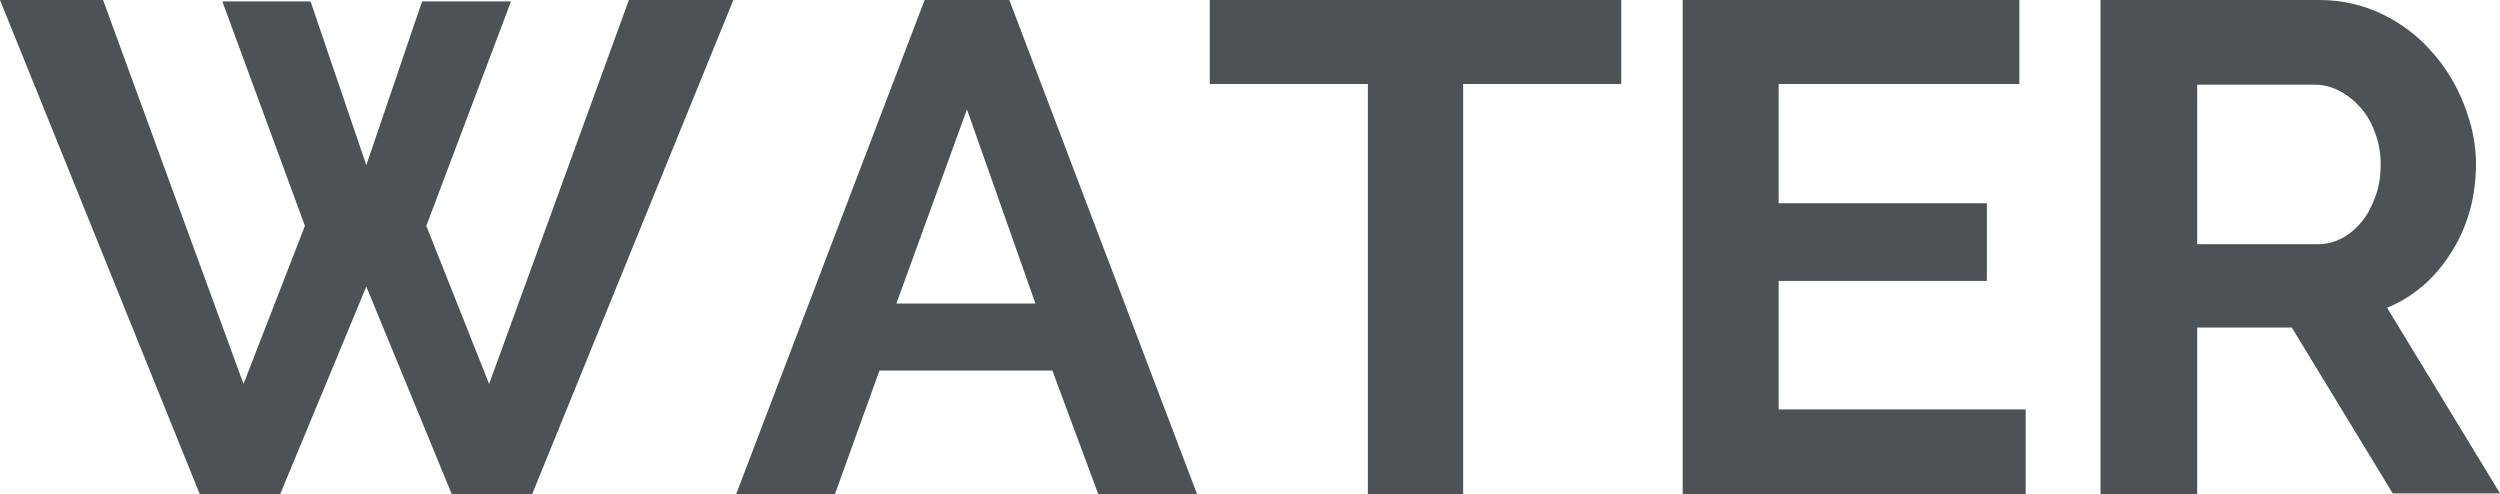 <?xml version="1.0" encoding="utf-8"?>
<!-- Generator: Adobe Illustrator 25.4.1, SVG Export Plug-In . SVG Version: 6.00 Build 0)  -->
<svg version="1.1" id="Слой_1" xmlns="http://www.w3.org/2000/svg" xmlns:xlink="http://www.w3.org/1999/xlink" x="0px" y="0px"
	 viewBox="0 0 354.2 70" style="enable-background:new 0 0 354.2 70;" xml:space="preserve">
<style type="text/css">
	.st0{enable-background:new    ;}
	.st1{fill:#30343B;}
	.st2{fill:#ACAEB1;}
	.st3{fill:#4C5256;}
	.st4{fill:#FF0019;}
	.st5{fill:#FFFFFF;}
	.st6{opacity:0.5;}
	.st7{fill-rule:evenodd;clip-rule:evenodd;fill:#30343B;}
	.st8{clip-path:url(#SVGID_00000163753296077654415380000001418245562476658579_);}
	.st9{clip-path:url(#SVGID_00000090280747479995626720000014372207766419449004_);}
	.st10{clip-path:url(#SVGID_00000090277068725355882280000010136399181986520732_);}
	.st11{opacity:0.41;}
	.st12{fill:none;}
	.st13{fill:none;stroke:#4C5256;stroke-width:0.75;stroke-miterlimit:22.926;}
	.st14{fill-rule:evenodd;clip-rule:evenodd;fill:none;stroke:#4C5256;stroke-width:0.75;stroke-miterlimit:22.926;}
	.st15{clip-path:url(#SVGID_00000083799236331339777560000002708687991756496315_);}
	.st16{fill:none;stroke:#485155;stroke-width:1.5;stroke-miterlimit:22.926;}
	.st17{fill:none;stroke:#414D53;stroke-width:1.262;stroke-miterlimit:10;}
	.st18{fill-rule:evenodd;clip-rule:evenodd;fill:none;stroke:#43525A;stroke-width:0.75;stroke-miterlimit:10;}
</style>
<g>
	<path class="st3" d="M31.5,0.2H44l7.9,23.2l7.9-23.2h12.6L60.4,32l8.9,22.4L89.1,0h14.8L75.4,70H64L51.9,40.6L39.7,70H28.3L0,0
		h14.6l19.9,54.4L43.2,32L31.5,0.2z"/>
	<path class="st3" d="M131,0h12l26.6,70h-14l-6.5-17.5h-24.5L118.3,70h-14L131,0z M146.7,43L137,15.5L127,43H146.7z"/>
	<path class="st3" d="M229.7,11.9h-22.4V70h-13.5V11.9h-22.4V0h58.3V11.9z"/>
	<path class="st3" d="M287,58.1V70h-48.6V0h47.7v11.9H252v16.9h29.5v11H252v18.2H287z"/>
	<path class="st3" d="M297.6,70V0h31c3.2,0,6.2,0.7,8.9,2c2.7,1.3,5.1,3.1,7,5.3c2,2.2,3.5,4.7,4.6,7.5c1.1,2.8,1.7,5.6,1.7,8.4
		c0,4.5-1.1,8.7-3.4,12.4c-2.3,3.7-5.3,6.4-9.2,8l16,26.3H339l-14.3-23.5h-13.4V70H297.6z M311.3,34.6h17.1c1.2,0,2.4-0.3,3.5-0.9
		c1.1-0.6,2-1.4,2.8-2.4c0.8-1,1.4-2.2,1.9-3.6c0.5-1.4,0.7-2.9,0.7-4.4c0-1.6-0.3-3.2-0.8-4.5c-0.5-1.4-1.2-2.6-2.1-3.6
		c-0.9-1-1.9-1.8-3.1-2.4c-1.2-0.6-2.3-0.8-3.5-0.8h-16.5V34.6z"/>
</g>
</svg>

